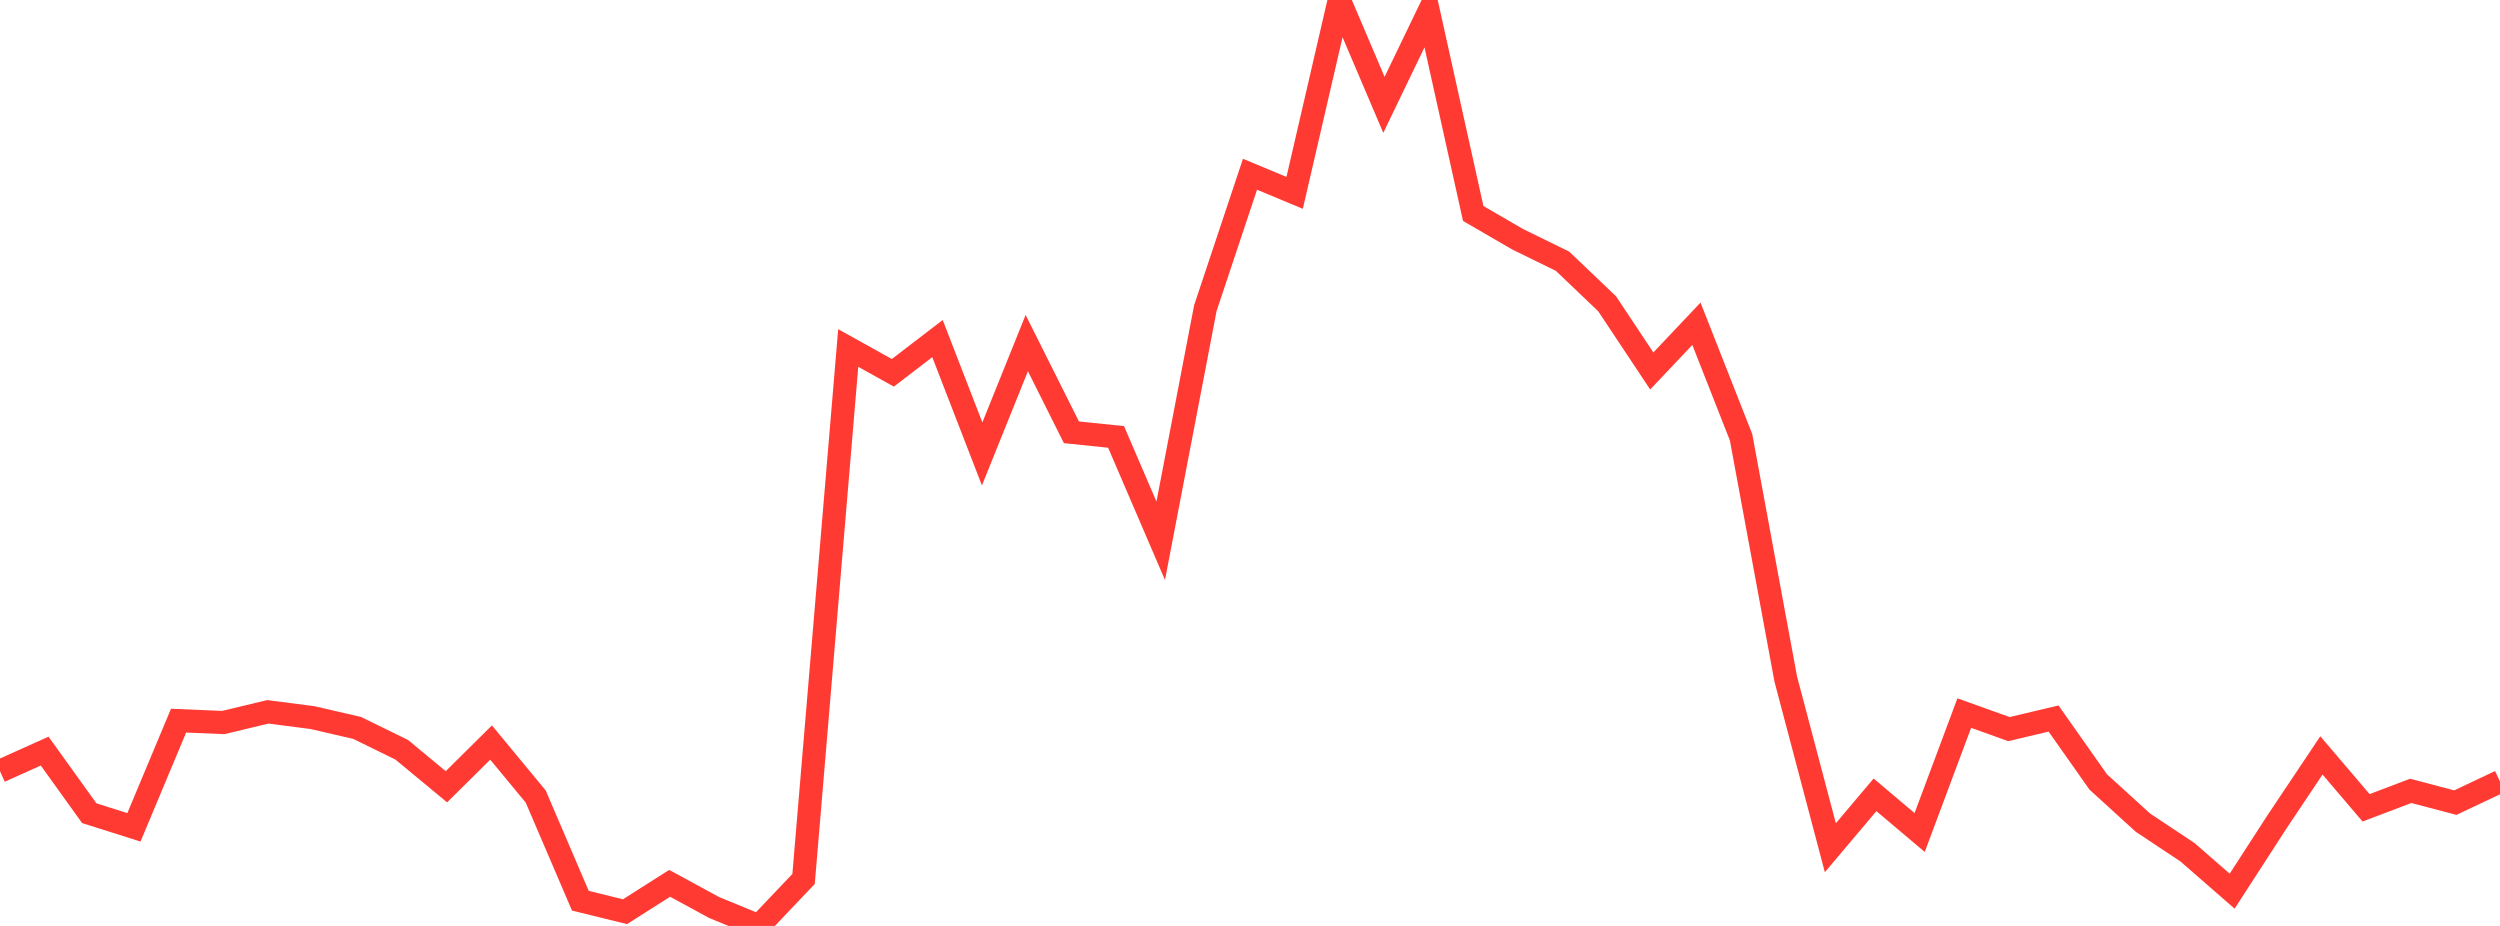 <?xml version="1.0" standalone="no"?>
<!DOCTYPE svg PUBLIC "-//W3C//DTD SVG 1.1//EN" "http://www.w3.org/Graphics/SVG/1.1/DTD/svg11.dtd">

<svg width="135" height="50" viewBox="0 0 135 50" preserveAspectRatio="none" 
  xmlns="http://www.w3.org/2000/svg"
  xmlns:xlink="http://www.w3.org/1999/xlink">


<polyline points="0.0, 41.644 2.411, 40.559 4.821, 43.913 7.232, 44.676 9.643, 38.915 12.054, 39.017 14.464, 38.439 16.875, 38.751 19.286, 39.308 21.696, 40.489 24.107, 42.486 26.518, 40.097 28.929, 43.013 31.339, 48.638 33.75, 49.232 36.161, 47.7 38.571, 49.01 40.982, 50.0 43.393, 47.463 45.804, 18.792 48.214, 20.132 50.625, 18.284 53.036, 24.512 55.446, 18.528 57.857, 23.344 60.268, 23.594 62.679, 29.203 65.089, 16.64 67.5, 9.41 69.911, 10.415 72.321, 0.0 74.732, 5.662 77.143, 0.661 79.554, 11.528 81.964, 12.926 84.375, 14.105 86.786, 16.405 89.196, 20.033 91.607, 17.483 94.018, 23.613 96.429, 36.661 98.839, 45.778 101.25, 42.92 103.661, 44.956 106.071, 38.506 108.482, 39.372 110.893, 38.801 113.304, 42.225 115.714, 44.42 118.125, 46.022 120.536, 48.123 122.946, 44.398 125.357, 40.792 127.768, 43.622 130.179, 42.707 132.589, 43.342 135.0, 42.201" fill="none" stroke="#ff3a33" stroke-width="1.25"/>

</svg>